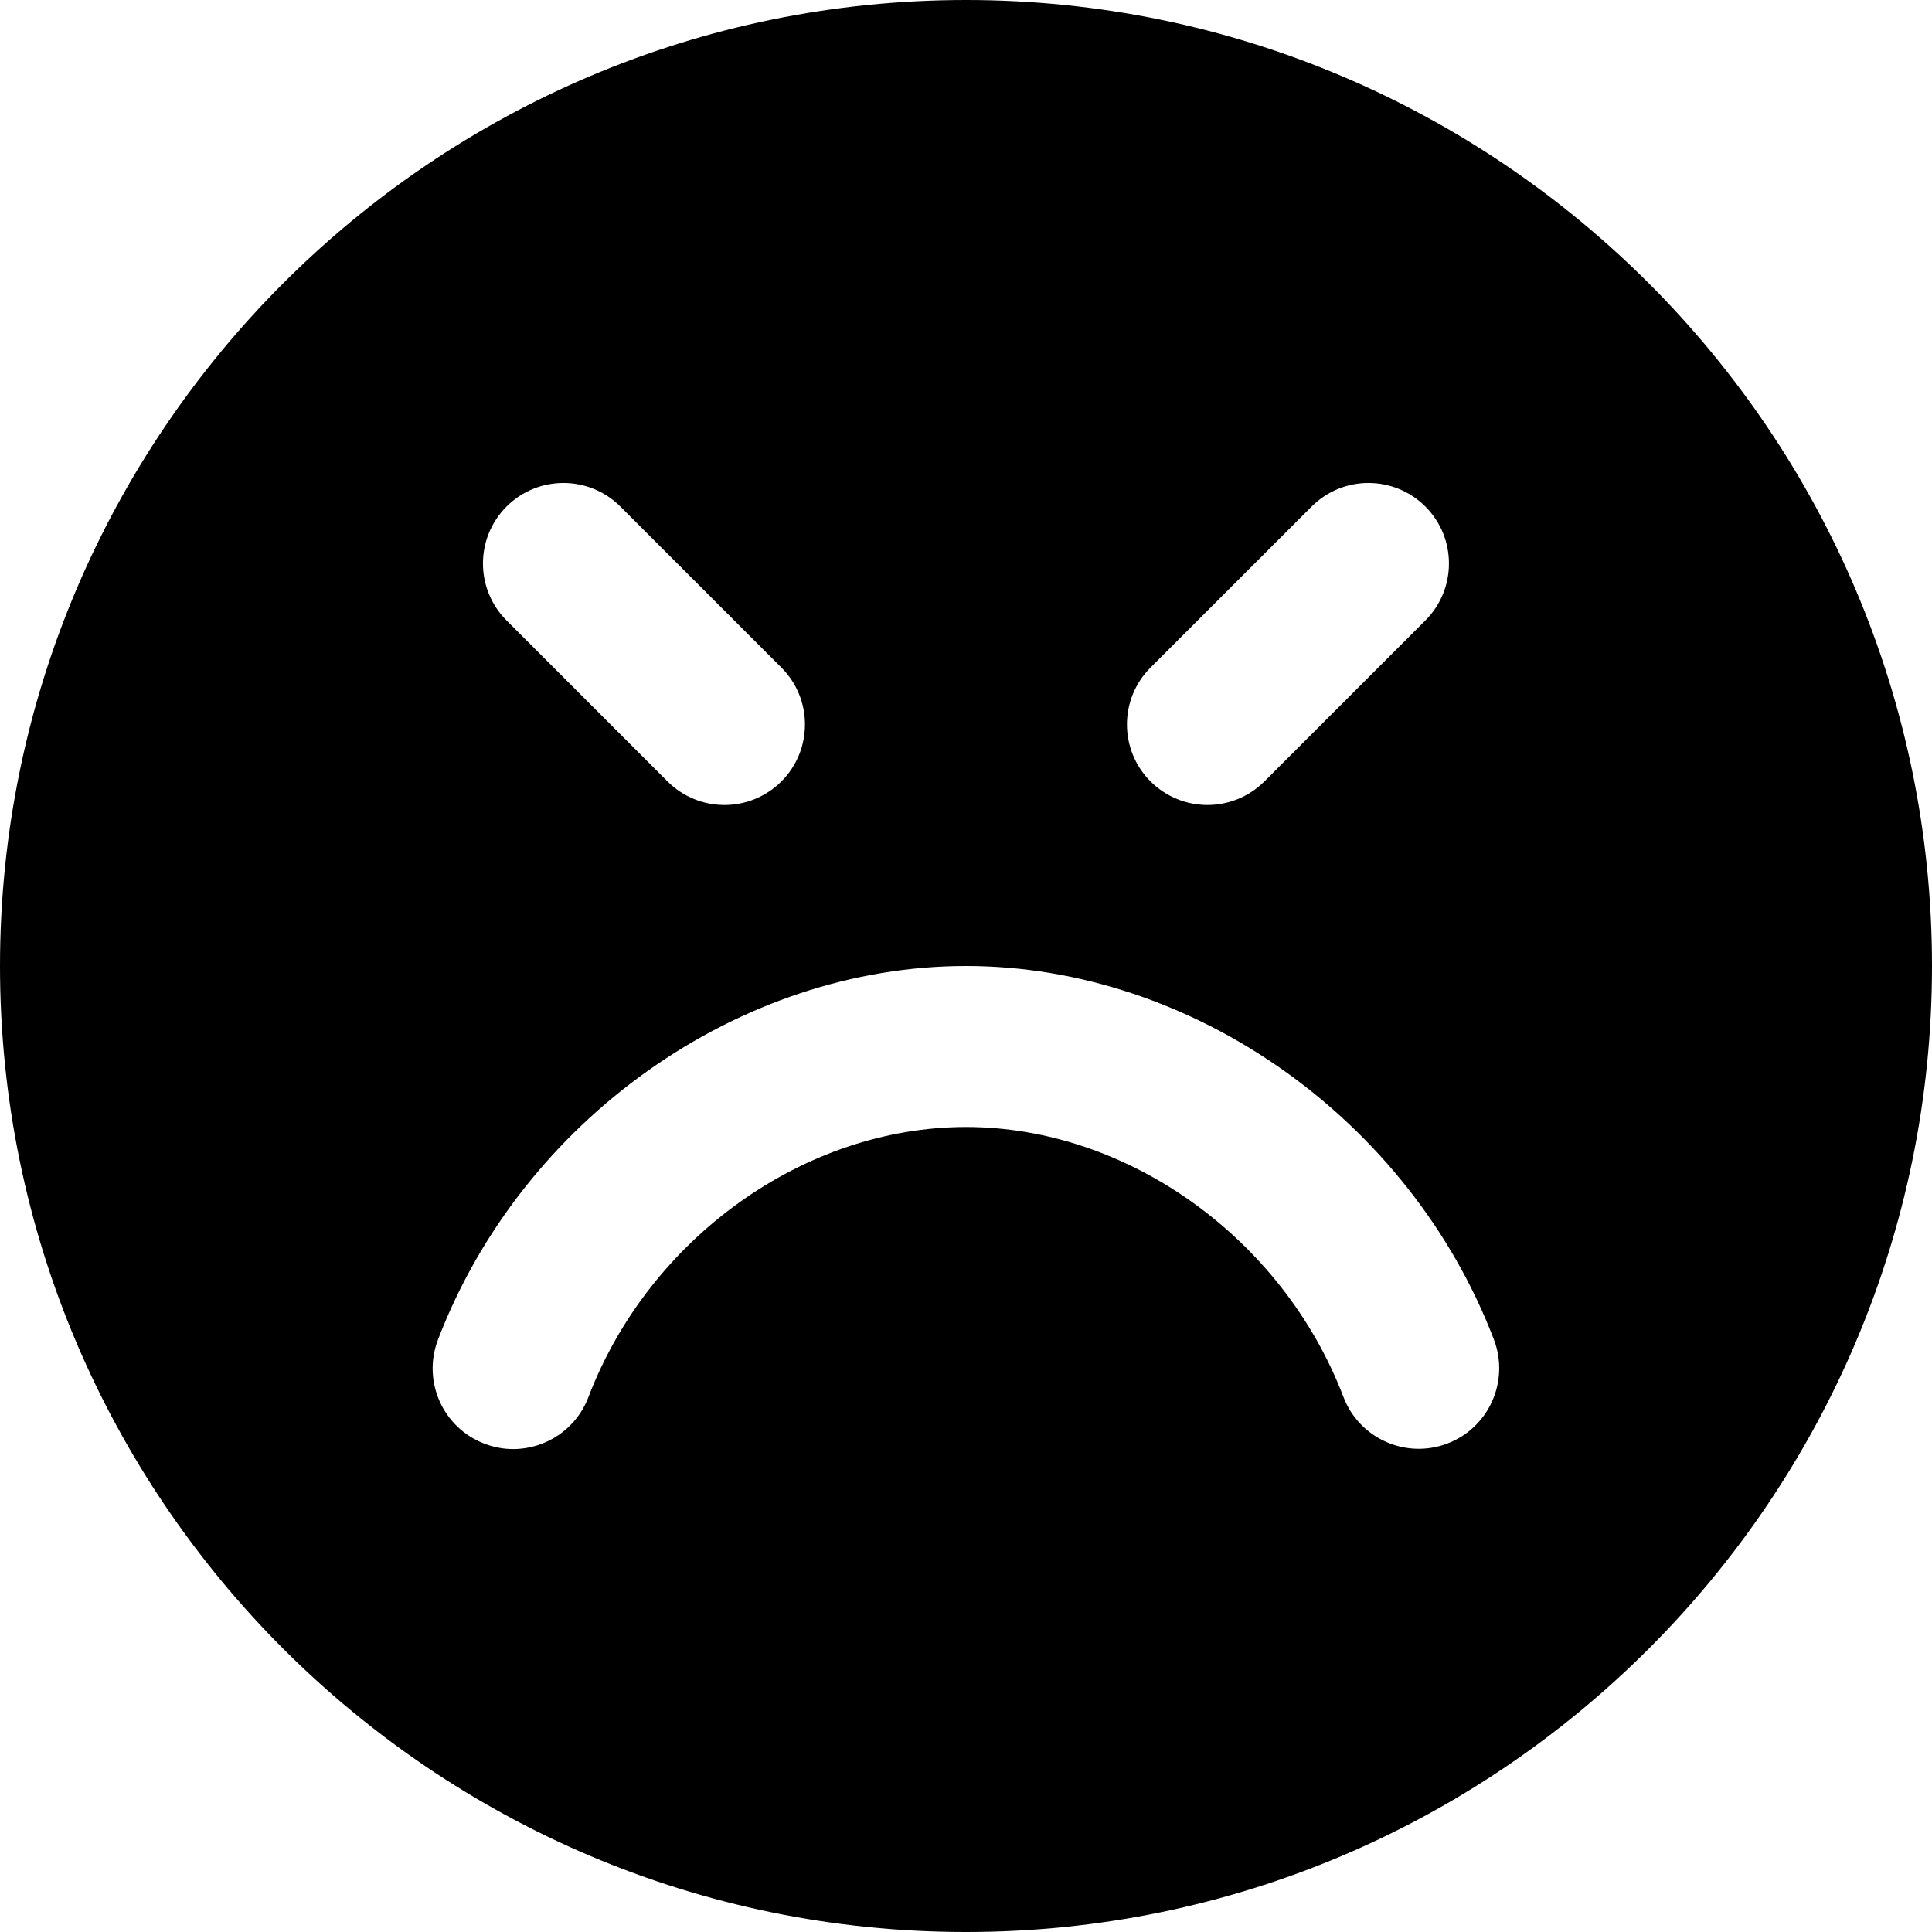 <?xml version="1.0" encoding="iso-8859-1"?>
<!-- Uploaded to: SVG Repo, www.svgrepo.com, Generator: SVG Repo Mixer Tools -->
<svg fill="#000000" height="800px" width="800px" version="1.1" id="Layer_1" xmlns="http://www.w3.org/2000/svg" xmlns:xlink="http://www.w3.org/1999/xlink" 
	 viewBox="0 0 512 512" xml:space="preserve">
<g>
	<g>
		<path d="M256,0C114.816,0,0,114.837,0,256s114.816,256,256,256c141.163,0,256-114.837,256-256S397.163,0,256,0z M304.896,176.917
			l42.688-42.667c8.32-8.341,21.824-8.341,30.165,0c8.32,8.32,8.32,21.824,0,30.165l-42.667,42.667
			c-4.181,4.16-9.643,6.251-15.083,6.251c-5.461,0-10.923-2.091-15.104-6.251C296.576,198.741,296.576,185.237,304.896,176.917z
			 M134.229,134.251c8.341-8.341,21.845-8.341,30.187,0l42.667,42.667c8.32,8.32,8.32,21.824,0,30.165
			c-4.181,4.16-9.643,6.251-15.083,6.251c-5.461,0-10.923-2.091-15.104-6.251l-42.667-42.667
			C125.909,156.075,125.909,142.571,134.229,134.251z M383.573,382.549c-10.965,4.181-23.339-1.301-27.541-12.331
			c-16.085-42.133-57.237-71.552-100.032-71.552c-42.837,0-83.989,29.44-100.075,71.616c-3.243,8.512-11.349,13.739-19.925,13.739
			c-2.56,0-5.12-0.469-7.616-1.429c-11.008-4.181-16.512-16.512-12.331-27.52C138.325,296.747,195.861,256,256,256
			c60.117,0,117.632,40.725,139.904,99.008C400.085,366.016,394.603,378.347,383.573,382.549z"/>
	</g>
</g>
</svg>